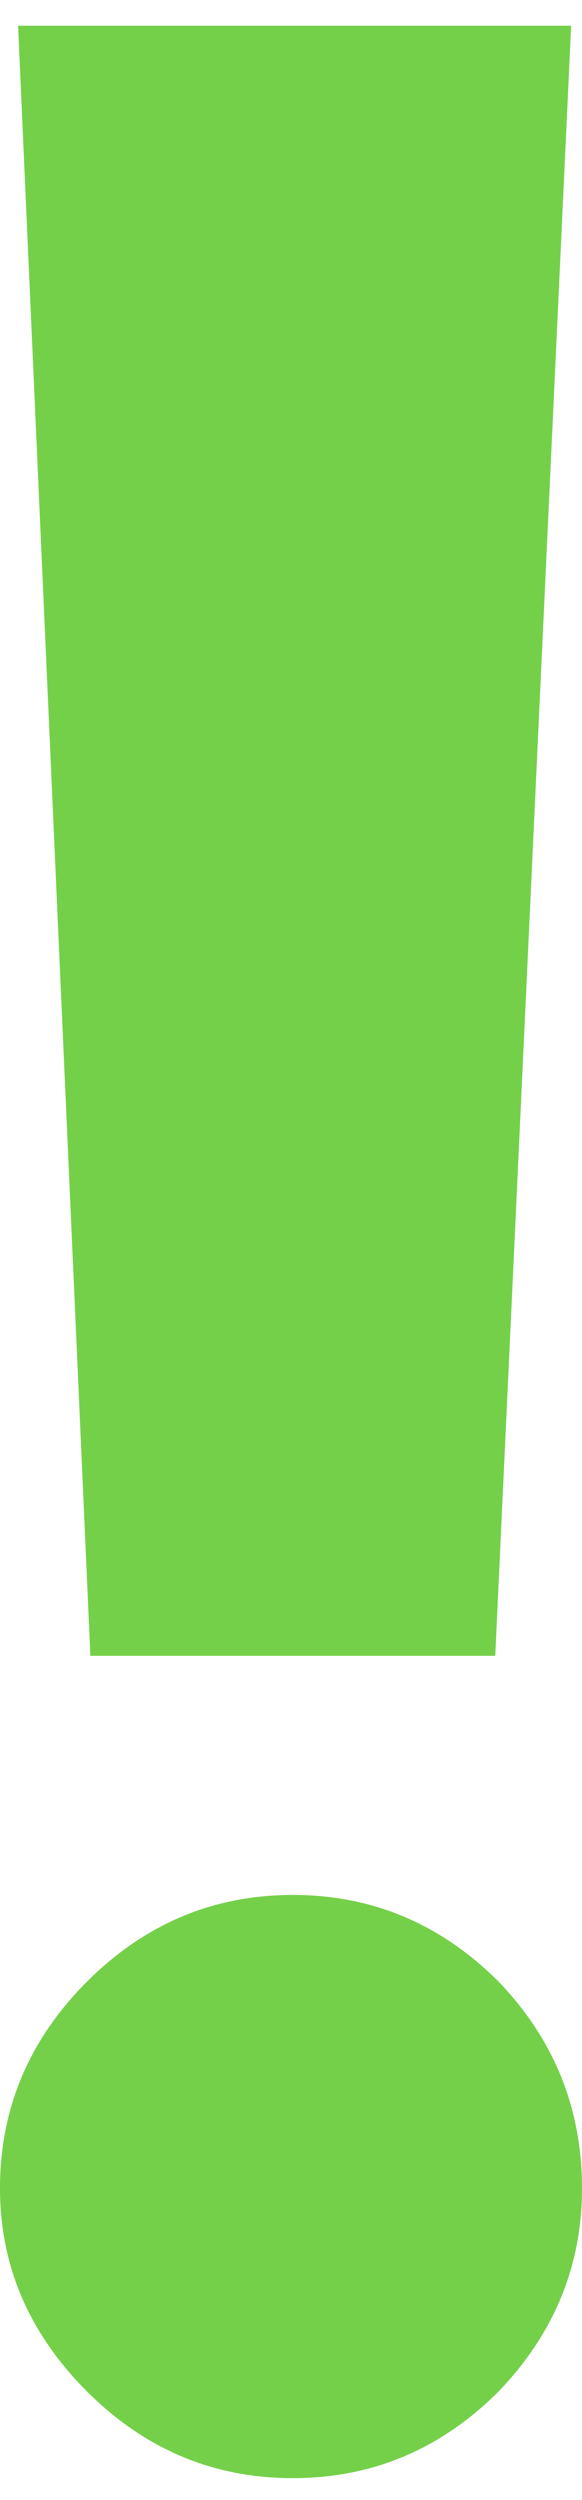 <svg width="17" height="73" viewBox="0 0 17 73" fill="none" xmlns="http://www.w3.org/2000/svg">
<path d="M2.64 48.349H14.466L16.683 0.751H0.528L2.64 48.349ZM2.534 69.822C4.224 71.514 6.23 72.36 8.553 72.36C10.876 72.36 12.882 71.514 14.571 69.822C16.191 68.129 17 66.155 17 63.898C17 61.571 16.191 59.562 14.571 57.869C12.882 56.177 10.876 55.331 8.553 55.331C6.23 55.331 4.224 56.177 2.534 57.869C0.845 59.562 0 61.571 0 63.898C0 66.155 0.845 68.129 2.534 69.822Z" fill="#74D049"/>
</svg>
